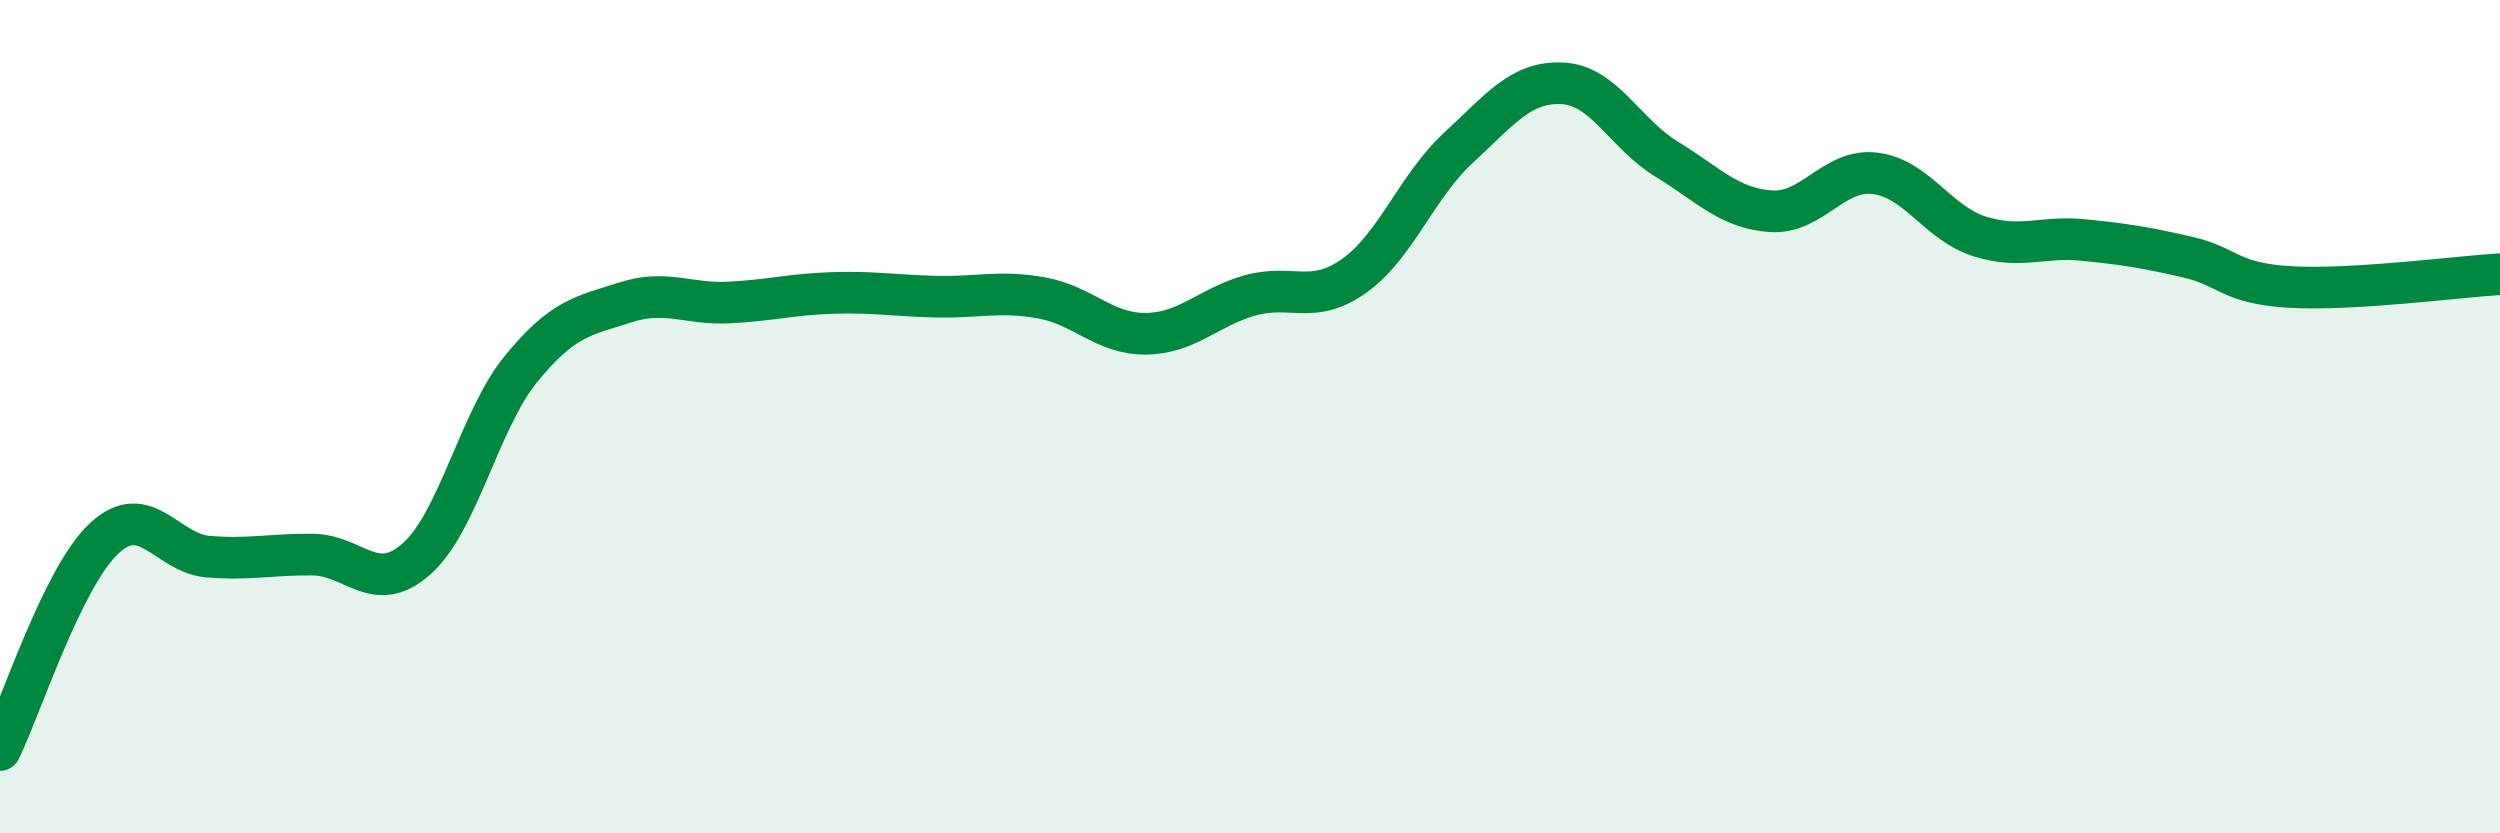 
    <svg width="60" height="20" viewBox="0 0 60 20" xmlns="http://www.w3.org/2000/svg">
      <path
        d="M 0,18 C 0.5,16.98 1.5,13.85 2.5,12.92 C 3.5,11.99 4,13.28 5,13.36 C 6,13.44 6.5,13.3 7.5,13.31 C 8.5,13.32 9,14.3 10,13.41 C 11,12.52 11.5,10.09 12.5,8.86 C 13.5,7.63 14,7.58 15,7.26 C 16,6.94 16.5,7.31 17.5,7.26 C 18.5,7.21 19,7.06 20,7.03 C 21,7 21.5,7.1 22.5,7.12 C 23.5,7.14 24,6.97 25,7.15 C 26,7.33 26.5,8.02 27.5,8.01 C 28.5,8 29,7.37 30,7.09 C 31,6.81 31.5,7.33 32.5,6.62 C 33.5,5.91 34,4.47 35,3.55 C 36,2.63 36.5,1.95 37.5,2 C 38.5,2.05 39,3.21 40,3.82 C 41,4.43 41.5,5 42.5,5.07 C 43.5,5.14 44,4.04 45,4.16 C 46,4.28 46.5,5.35 47.5,5.67 C 48.5,5.99 49,5.66 50,5.76 C 51,5.86 51.5,5.94 52.5,6.17 C 53.5,6.4 53.5,6.81 55,6.89 C 56.5,6.97 59,6.64 60,6.58L60 20L0 20Z"
        fill="#008740"
        opacity="0.1"
        stroke-linecap="round"
        stroke-linejoin="round"
      />
      <path
        d="M 0,18 C 0.5,16.98 1.5,13.85 2.5,12.92 C 3.5,11.99 4,13.28 5,13.36 C 6,13.44 6.5,13.3 7.5,13.31 C 8.5,13.32 9,14.3 10,13.41 C 11,12.52 11.5,10.09 12.5,8.86 C 13.5,7.63 14,7.58 15,7.26 C 16,6.94 16.5,7.31 17.5,7.26 C 18.5,7.21 19,7.06 20,7.03 C 21,7 21.5,7.1 22.5,7.12 C 23.5,7.14 24,6.97 25,7.15 C 26,7.33 26.5,8.02 27.5,8.01 C 28.5,8 29,7.37 30,7.09 C 31,6.81 31.5,7.33 32.5,6.62 C 33.5,5.91 34,4.47 35,3.55 C 36,2.63 36.5,1.95 37.5,2 C 38.5,2.05 39,3.21 40,3.82 C 41,4.43 41.5,5 42.5,5.07 C 43.5,5.14 44,4.04 45,4.16 C 46,4.28 46.5,5.35 47.5,5.67 C 48.5,5.99 49,5.66 50,5.76 C 51,5.86 51.5,5.94 52.5,6.17 C 53.5,6.4 53.5,6.81 55,6.89 C 56.5,6.97 59,6.64 60,6.58"
        stroke="#008740"
        stroke-width="1"
        fill="none"
        stroke-linecap="round"
        stroke-linejoin="round"
      />
    </svg>
  